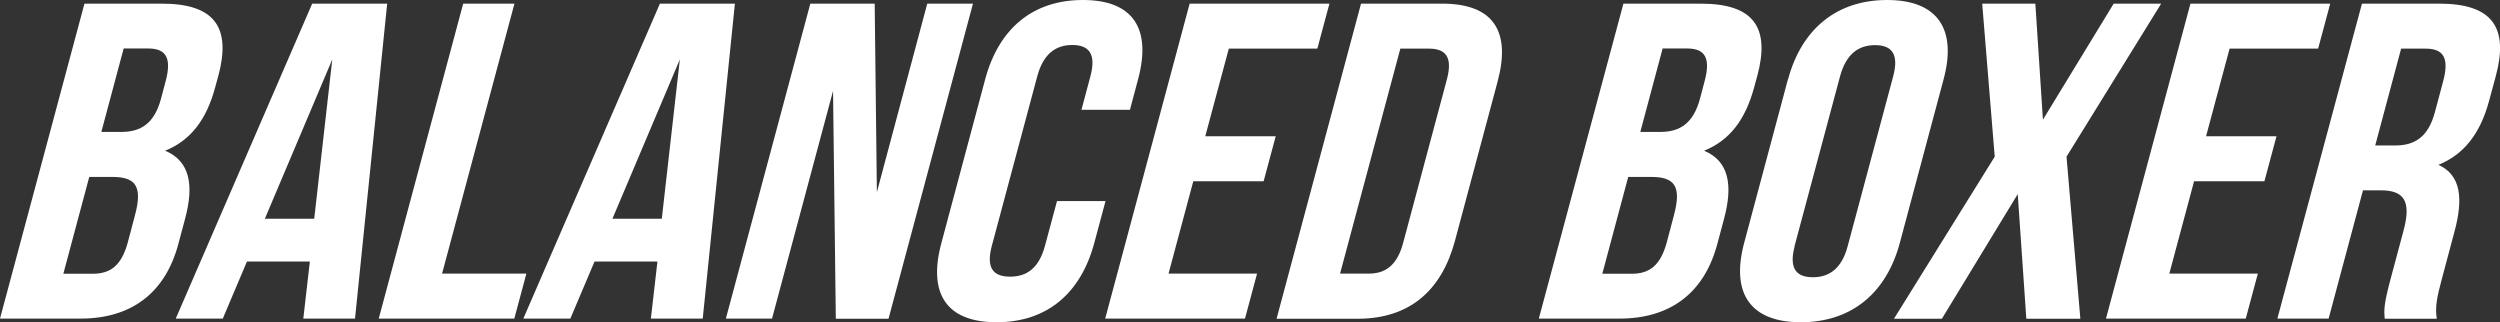 <?xml version="1.0" encoding="UTF-8"?>
<svg id="b" data-name="txt_boxer" xmlns="http://www.w3.org/2000/svg" viewBox="0 0 171.69 22.13">
  <rect x="0" y="0" width="171.69" height="22.13" fill="#333333" stroke="none"/>
  <defs>
    <style>
      .d {
        fill: #fff;
      }
    </style>
  </defs>
  <g id="c" data-name="txt_boxer">
    <g>
      <path class="d" d="M14.99,5.22l-.21.77c-.6,2.23-1.68,3.65-3.44,4.36,1.7.71,1.99,2.35,1.38,4.64l-.47,1.76c-.89,3.34-3.2,5.13-6.72,5.13H0L5.8.25h5.31c3.65,0,4.78,1.64,3.88,4.98ZM6.13,12.15l-1.78,6.65h2.02c1.18,0,1.96-.53,2.4-2.13l.5-1.89c.54-2.01.03-2.63-1.57-2.63h-1.57ZM8.49,3.34l-1.53,5.72h1.38c1.31,0,2.26-.56,2.72-2.29l.32-1.21c.41-1.55.05-2.23-1.2-2.23h-1.7Z"/>
      <path class="d" d="M24.38,21.88h-3.55l.45-3.92h-4.32l-1.66,3.92h-3.23L21.44.25h5.15l-2.21,21.64ZM18.19,15.02h3.39l1.24-10.94-4.63,10.94Z"/>
      <path class="d" d="M31.81.25h3.52l-4.97,18.54h5.79l-.83,3.09h-9.31L31.81.25Z"/>
      <path class="d" d="M48.25,21.88h-3.55l.45-3.92h-4.32l-1.66,3.92h-3.23L45.32.25h5.15l-2.21,21.64ZM42.06,15.02h3.39l1.24-10.94-4.63,10.94Z"/>
      <path class="d" d="M57.22,6.21l-4.2,15.67h-3.17L55.65.25h4.42l.15,12.95L63.68.25h3.14l-5.8,21.64h-3.62l-.19-15.67Z"/>
      <path class="d" d="M75.92,13.82l-.77,2.87c-.93,3.46-3.25,5.44-6.71,5.44s-4.72-1.98-3.79-5.44l3.01-11.25c.93-3.46,3.25-5.44,6.71-5.44s4.72,1.98,3.79,5.44l-.56,2.1h-3.33l.62-2.32c.41-1.55-.13-2.13-1.25-2.13s-1.98.59-2.4,2.13l-3.13,11.68c-.41,1.55.14,2.1,1.26,2.1s1.97-.56,2.39-2.1l.83-3.09h3.33Z"/>
      <path class="d" d="M82.78,9.36h4.83l-.83,3.09h-4.83l-1.7,6.34h6.08l-.83,3.09h-9.6L81.7.25h9.6l-.83,3.09h-6.08l-1.62,6.03Z"/>
      <path class="d" d="M93.47.25h5.57c3.52,0,4.74,1.89,3.81,5.35l-2.93,10.94c-.93,3.46-3.16,5.35-6.68,5.35h-5.57L93.47.25ZM96.17,3.34l-4.14,15.45h1.98c1.12,0,1.94-.56,2.35-2.1l3.01-11.25c.41-1.55-.11-2.1-1.23-2.1h-1.98Z"/>
      <path class="d" d="M120.68,5.22l-.21.77c-.6,2.23-1.68,3.65-3.44,4.36,1.7.71,1.99,2.35,1.38,4.64l-.47,1.76c-.89,3.34-3.2,5.13-6.72,5.13h-5.54L111.49.25h5.31c3.65,0,4.78,1.64,3.88,4.98ZM111.82,12.15l-1.78,6.65h2.02c1.18,0,1.96-.53,2.4-2.13l.5-1.89c.54-2.01.03-2.63-1.57-2.63h-1.57ZM114.18,3.34l-1.53,5.72h1.38c1.31,0,2.26-.56,2.72-2.29l.32-1.21c.41-1.55.05-2.23-1.2-2.23h-1.7Z"/>
      <path class="d" d="M122.8,5.44c.93-3.46,3.35-5.44,6.8-5.44s4.81,1.98,3.88,5.44l-3.01,11.25c-.93,3.46-3.34,5.44-6.8,5.44s-4.81-1.98-3.89-5.44l3.01-11.25ZM123.25,16.91c-.41,1.55.13,2.13,1.25,2.13s1.98-.59,2.39-2.13l3.13-11.68c.41-1.55-.13-2.13-1.25-2.13s-1.98.59-2.4,2.13l-3.13,11.68Z"/>
      <path class="d" d="M148.42.25l-6.5,10.51.95,11.13h-3.71l-.59-8.56-5.21,8.56h-3.29l6.92-11.13-.86-10.51h3.65l.52,7.97,4.86-7.97h3.26Z"/>
      <path class="d" d="M151.51,9.36h4.83l-.83,3.09h-4.83l-1.7,6.34h6.08l-.83,3.09h-9.6L150.43.25h9.6l-.83,3.09h-6.08l-1.62,6.03Z"/>
      <path class="d" d="M163.77,21.88c-.04-.56-.08-.9.39-2.66l.91-3.4c.54-2.01.03-2.75-1.57-2.75h-1.22l-2.36,8.81h-3.52L162.21.25h5.31c3.65,0,4.78,1.64,3.88,4.98l-.46,1.7c-.6,2.23-1.72,3.68-3.48,4.39,1.57.71,1.71,2.35,1.1,4.6l-.89,3.34c-.28,1.05-.46,1.82-.32,2.63h-3.58ZM164.9,3.34l-1.78,6.65h1.38c1.31,0,2.26-.56,2.72-2.29l.57-2.13c.41-1.55.05-2.23-1.2-2.23h-1.7Z"/>
    </g>
  </g>
</svg>